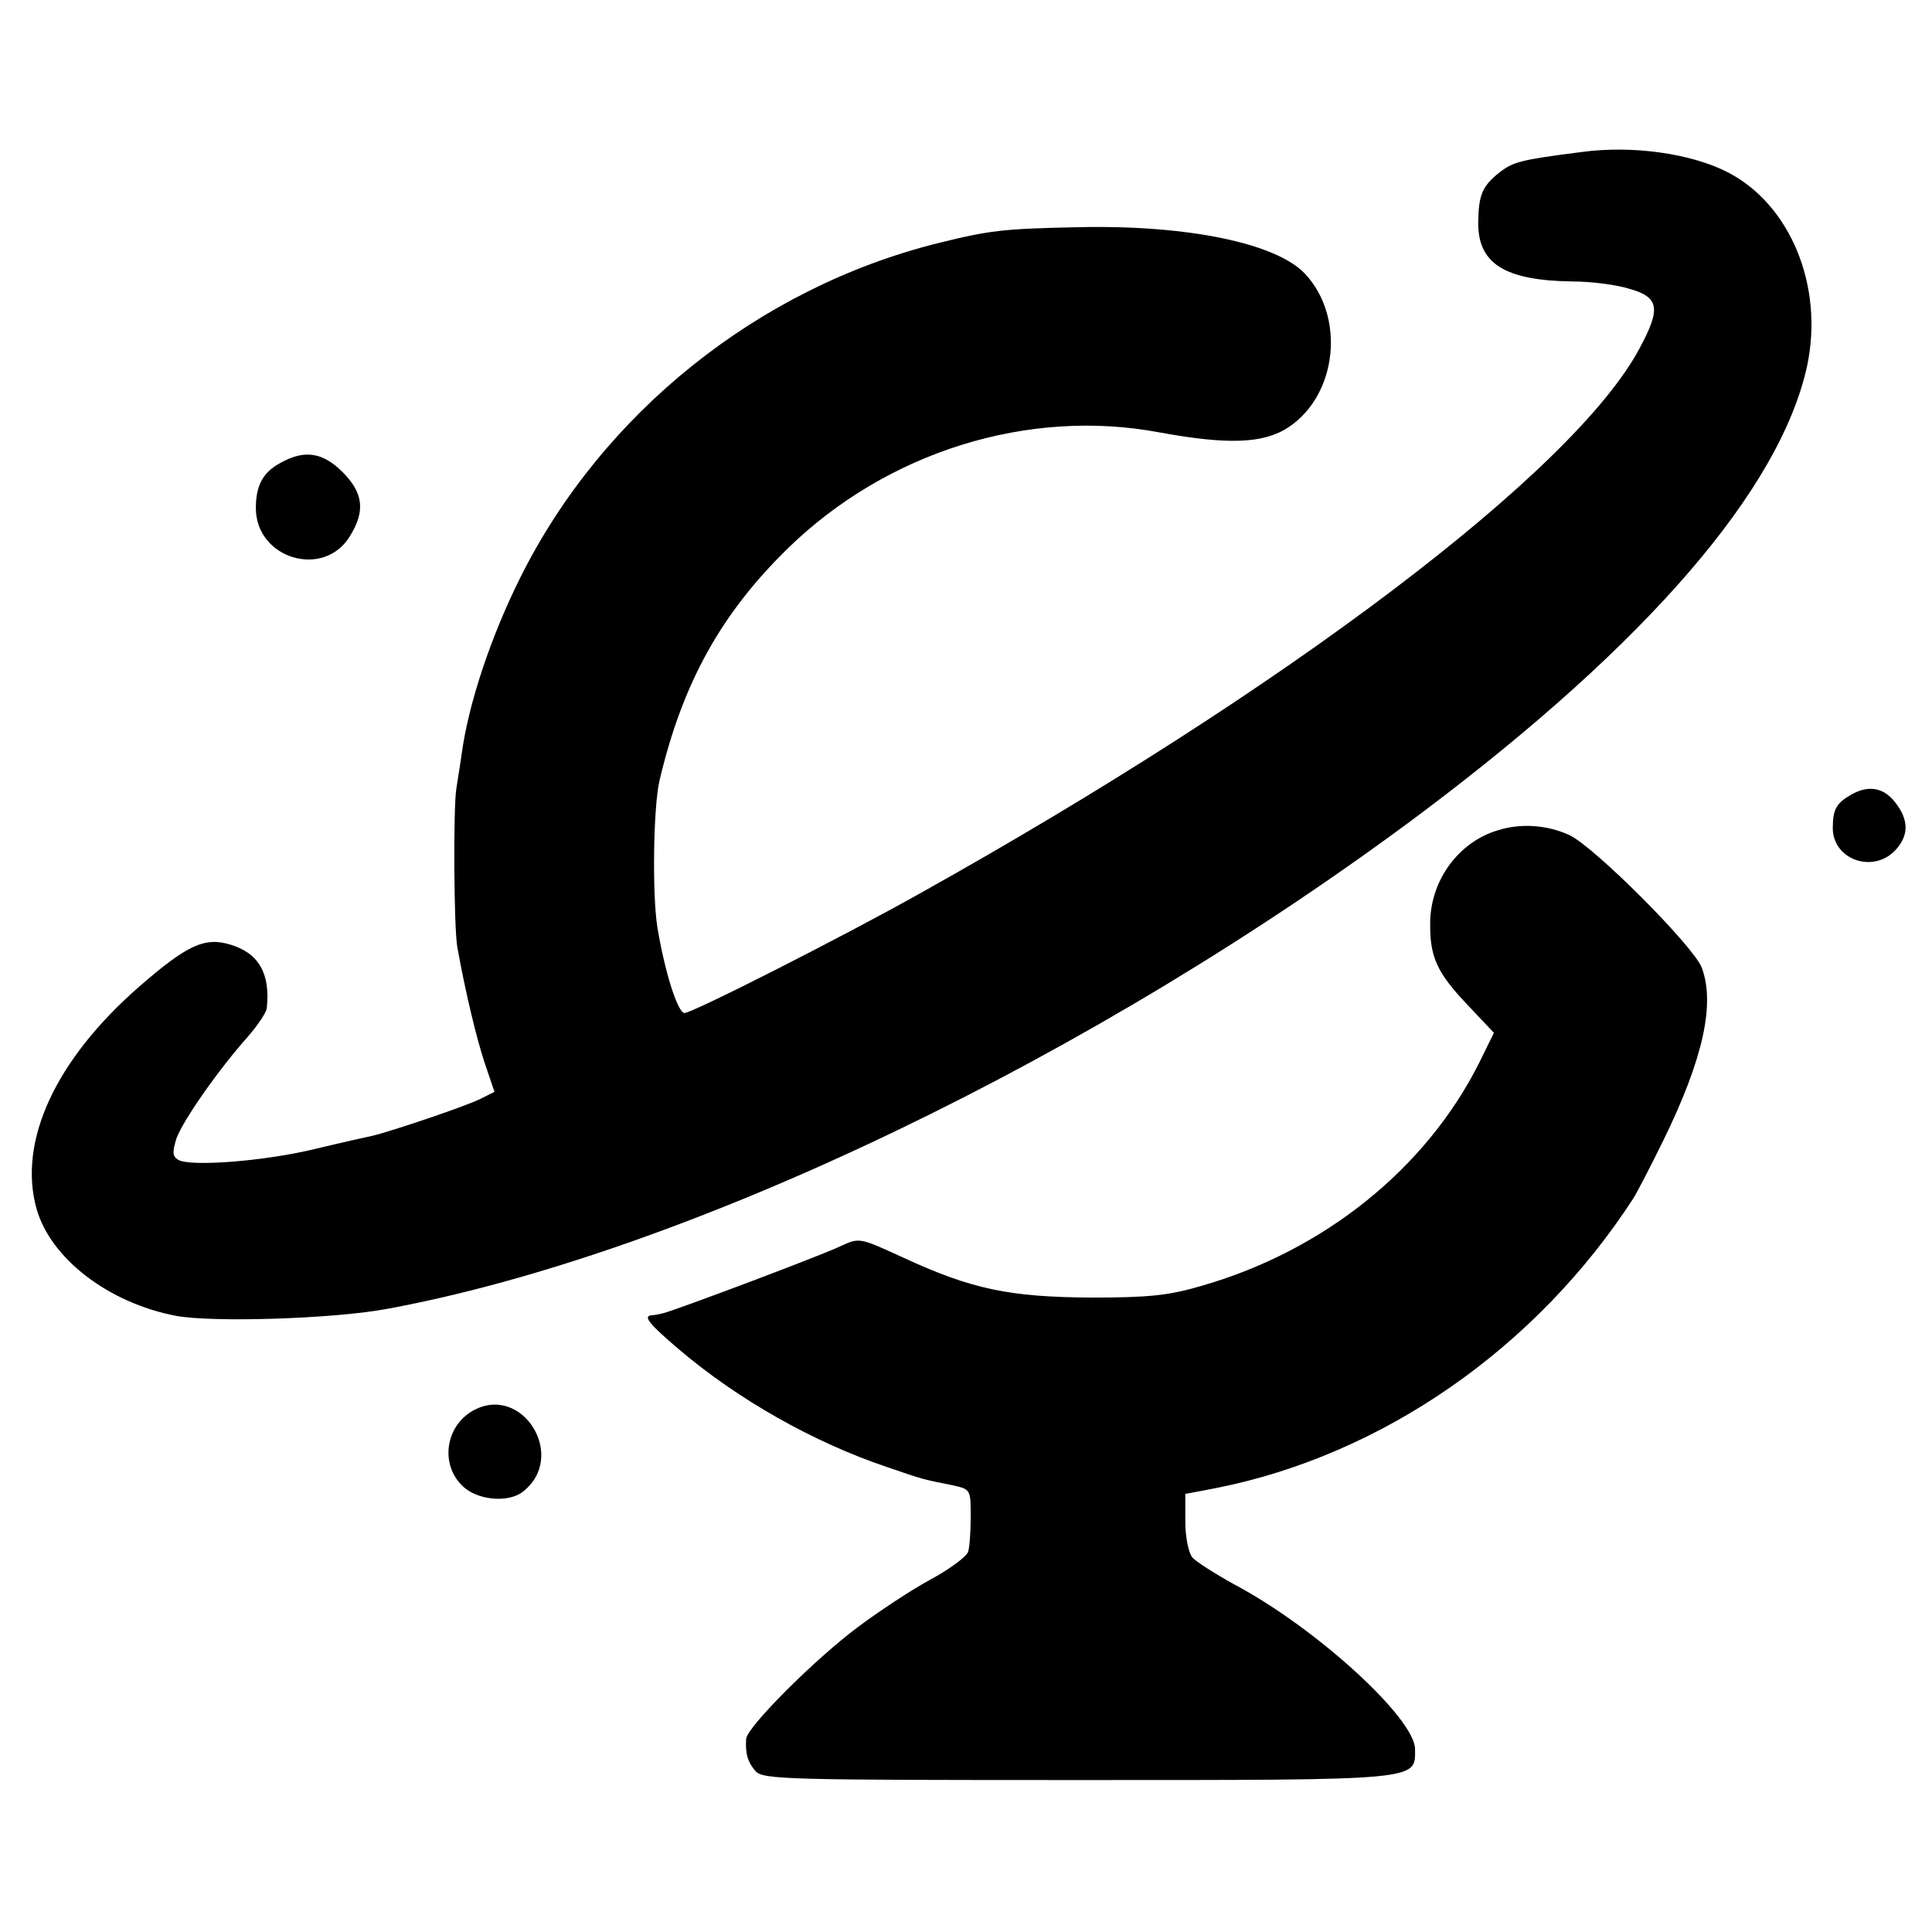 <?xml version="1.0" standalone="no"?>
<!DOCTYPE svg PUBLIC "-//W3C//DTD SVG 20010904//EN"
 "http://www.w3.org/TR/2001/REC-SVG-20010904/DTD/svg10.dtd">
<svg version="1.0" xmlns="http://www.w3.org/2000/svg"
 width="370pt" height="370pt" viewBox="0 0 370 370"
 preserveAspectRatio="xMidYMid meet">
<g transform="translate(0,370) scale(0.1,-0.1)"
fill="#000000" stroke="none">
<path d="M3030 3409 c-118 -15 -132 -19 -158 -39 -33 -26 -40 -43 -41 -93 -2
-81 49 -114 179 -116 36 0 85 -6 110 -14 58 -16 61 -38 20 -114 -125 -235
-676 -652 -1380 -1045 -148 -83 -434 -228 -449 -228 -13 0 -38 79 -52 164 -10
62 -8 229 4 281 44 187 118 320 246 445 190 185 460 269 711 222 131 -24 200
-22 248 10 93 62 109 211 31 294 -55 58 -223 93 -429 89 -150 -3 -174 -6 -275
-31 -343 -86 -641 -325 -798 -639 -57 -114 -100 -243 -113 -340 -3 -22 -8 -51
-10 -65 -6 -35 -5 -268 2 -305 16 -88 36 -171 52 -220 l19 -56 -26 -13 c-27
-14 -173 -63 -207 -71 -10 -2 -59 -13 -109 -25 -98 -24 -242 -35 -264 -21 -11
7 -11 15 -3 41 13 35 80 131 137 195 19 22 36 47 36 55 7 66 -16 105 -70 121
-49 15 -83 -1 -175 -81 -160 -140 -232 -296 -196 -425 27 -95 137 -180 267
-205 70 -13 304 -6 408 14 574 107 1357 484 1980 951 431 324 685 619 736 855
32 152 -32 308 -152 370 -70 36 -182 52 -279 39z"/>
<path d="M538 2814 c-34 -18 -48 -43 -48 -87 0 -97 130 -136 180 -54 30 48 26
83 -14 123 -38 38 -73 43 -118 18z"/>
<path d="M3545 2178 c-28 -16 -35 -28 -35 -64 0 -60 77 -88 120 -42 26 28 26
58 -1 92 -22 28 -51 33 -84 14z"/>
<path d="M2869 2110 c-75 -22 -129 -95 -130 -176 -1 -66 12 -96 72 -159 l50
-53 -29 -59 c-102 -202 -297 -358 -529 -425 -64 -19 -102 -23 -213 -23 -157 1
-229 16 -359 76 -85 39 -85 39 -120 23 -37 -18 -314 -122 -341 -129 -8 -2 -19
-4 -23 -4 -16 -2 -2 -18 53 -65 113 -96 257 -178 400 -226 70 -24 67 -23 122
-34 37 -8 37 -8 37 -60 0 -28 -2 -59 -5 -68 -3 -9 -35 -33 -72 -53 -37 -20
-99 -61 -139 -91 -82 -61 -212 -191 -214 -214 -2 -28 3 -45 18 -62 14 -16 63
-17 617 -17 661 0 646 -1 646 59 0 59 -189 232 -345 315 -38 21 -76 45 -82 53
-7 9 -13 39 -13 68 l0 53 58 11 c319 63 614 268 800 555 7 11 33 61 57 110 77
157 100 263 74 332 -15 40 -206 232 -254 254 -42 19 -92 23 -136 9z"/>
<path d="M905 998 c-52 -30 -62 -102 -20 -143 27 -28 88 -34 116 -12 87 67 -1
209 -96 155z"/>
</g>
</svg>
